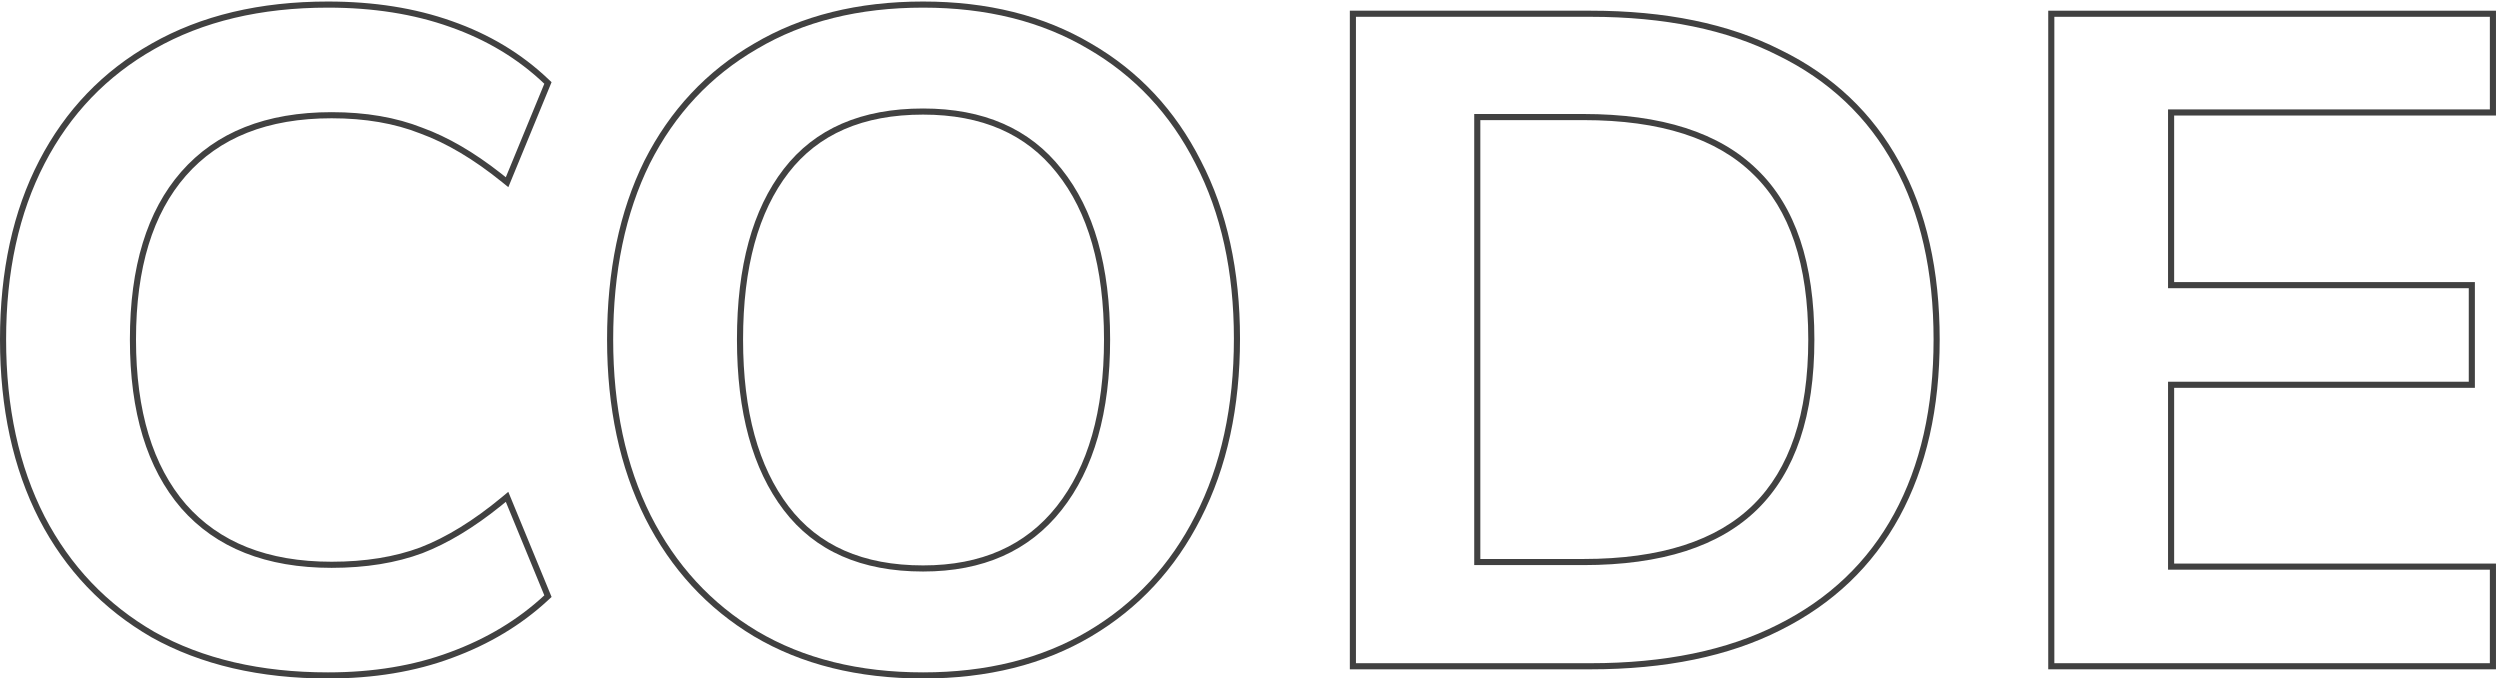 <svg width="409" height="111" viewBox="0 0 409 111" fill="none" xmlns="http://www.w3.org/2000/svg">
    <path fill-rule="evenodd" clip-rule="evenodd"
          d="M24.8 104.266L24.807 104.27L24.813 104.274C32.891 108.773 42.516 111 53.65 111C61.148 111 67.918 109.886 73.946 107.638C80.059 105.396 85.326 102.23 89.731 98.132L90.239 97.66L83.157 80.463L82.111 81.33C77.474 85.179 73.018 87.913 68.746 89.565C64.58 91.114 59.754 91.9 54.25 91.9C43.766 91.9 35.871 88.725 30.405 82.494C25.014 76.235 22.25 67.301 22.25 55.55C22.25 43.796 25.016 34.915 30.402 28.759C35.869 22.526 43.764 19.35 54.25 19.35C59.75 19.35 64.571 20.185 68.732 21.83L68.745 21.835L68.758 21.84C73.029 23.393 77.484 26.028 82.121 29.778L83.164 30.621L90.235 13.448L89.74 12.976C85.331 8.772 80.056 5.601 73.933 3.457C67.908 1.313 61.143 0.25 53.65 0.25C42.514 0.25 32.886 2.529 24.807 7.13C16.835 11.627 10.7 18.021 6.412 26.29C2.124 34.559 0 44.324 0 55.55C0 66.776 2.124 76.589 6.41 84.956L6.412 84.96C10.699 93.228 16.832 99.669 24.8 104.266ZM89.05 97.4C84.75 101.4 79.6 104.5 73.6 106.7C67.7 108.9 61.05 110 53.65 110C42.65 110 33.2 107.8 25.3 103.4C17.5 98.9 11.5 92.6 7.3 84.5C3.1 76.3 1 66.65 1 55.55C1 44.45 3.1 34.85 7.3 26.75C11.5 18.65 17.5 12.4 25.3 8C33.2 3.5 42.65 1.25 53.65 1.25C61.05 1.25 67.7 2.3 73.6 4.4C79.6 6.5 84.75 9.6 89.05 13.7L82.75 29C82.478 28.78 82.207 28.564 81.936 28.351C77.524 24.891 73.245 22.407 69.1 20.9C64.8 19.2 59.85 18.35 54.25 18.35C43.55 18.35 35.35 21.6 29.65 28.1C24.05 34.5 21.25 43.65 21.25 55.55C21.25 67.45 24.05 76.65 29.65 83.15C35.35 89.65 43.55 92.9 54.25 92.9C59.85 92.9 64.8 92.1 69.1 90.5C73.247 88.898 77.527 86.318 81.941 82.762C82.21 82.545 82.48 82.324 82.75 82.1L89.05 97.4Z"
          fill="#414141"/>
    <path fill-rule="evenodd" clip-rule="evenodd"
          d="M120.566 55.55C120.566 67.45 123.116 76.75 128.216 83.45C133.316 90.15 140.916 93.5 151.016 93.5C160.816 93.5 168.366 90.15 173.666 83.45C178.966 76.75 181.616 67.45 181.616 55.55C181.616 43.55 178.966 34.25 173.666 27.65C168.466 21.05 160.916 17.75 151.016 17.75C140.916 17.75 133.316 21.05 128.216 27.65C123.116 34.25 120.566 43.55 120.566 55.55ZM172.881 28.269L172.887 28.276C177.995 34.638 180.616 43.685 180.616 55.55C180.616 67.312 177.997 76.364 172.882 82.83C167.801 89.253 160.561 92.5 151.016 92.5C141.159 92.5 133.884 89.245 129.012 82.844C124.09 76.377 121.566 67.319 121.566 55.55C121.566 43.677 124.091 34.624 129.008 28.261C133.878 21.959 141.153 18.75 151.016 18.75C160.671 18.75 167.905 21.954 172.881 28.269Z"
          fill="#414141"/>
    <path fill-rule="evenodd" clip-rule="evenodd"
          d="M105.424 26.298L105.42 26.307C101.338 34.573 99.316 44.331 99.316 55.55C99.316 66.674 101.39 76.433 105.572 84.797L105.574 84.802C109.756 93.063 115.684 99.507 123.352 104.108L123.357 104.11C131.138 108.718 140.371 111 151.016 111C161.564 111 170.746 108.717 178.526 104.11C186.295 99.511 192.275 93.067 196.459 84.802C200.743 76.435 202.866 66.624 202.866 55.4C202.866 44.275 200.743 34.562 196.457 26.295C192.273 18.031 186.292 11.637 178.522 7.137C170.743 2.532 161.562 0.25 151.016 0.25C140.373 0.25 131.141 2.531 123.361 7.137C115.59 11.637 109.608 18.033 105.424 26.298ZM178.016 8C185.616 12.4 191.466 18.65 195.566 26.75C199.766 34.85 201.866 44.4 201.866 55.4C201.866 66.5 199.766 76.15 195.566 84.35C191.466 92.45 185.616 98.75 178.016 103.25C170.416 107.75 161.416 110 151.016 110C140.516 110 131.466 107.75 123.866 103.25C116.366 98.75 110.566 92.45 106.466 84.35C102.366 76.15 100.316 66.55 100.316 55.55C100.316 44.45 102.316 34.85 106.316 26.75C110.416 18.65 116.266 12.4 123.866 8C131.466 3.5 140.516 1.25 151.016 1.25C161.416 1.25 170.416 3.5 178.016 8Z"
          fill="#414141"/>
    <path fill-rule="evenodd" clip-rule="evenodd"
          d="M241.183 92.45H259.033C271.833 92.45 281.333 89.4 287.533 83.3C293.733 77.2 296.833 67.95 296.833 55.55C296.833 43.05 293.733 33.8 287.533 27.8C281.333 21.7 271.833 18.65 259.033 18.65H241.183V92.45ZM286.831 28.513L286.837 28.519C292.77 34.259 295.833 43.199 295.833 55.55C295.833 67.797 292.771 76.743 286.831 82.587C280.891 88.432 271.693 91.45 259.033 91.45H242.183V19.65H259.033C271.693 19.65 280.891 22.668 286.831 28.513Z"
          fill="#414141"/>
    <path fill-rule="evenodd" clip-rule="evenodd"
          d="M220.833 109.5H260.233C272.444 109.5 282.808 107.381 291.283 103.093C299.856 98.806 306.359 92.615 310.761 84.528C315.158 76.451 317.333 66.778 317.333 55.55C317.333 44.226 315.159 34.552 310.761 26.572C306.359 18.484 299.854 12.342 291.278 8.155C282.804 3.868 272.441 1.75 260.233 1.75H220.833V109.5ZM309.883 84.05C305.583 91.95 299.233 98 290.833 102.2C282.533 106.4 272.333 108.5 260.233 108.5H221.833V2.75H260.233C272.333 2.75 282.533 4.85 290.833 9.05C299.233 13.15 305.583 19.15 309.883 27.05C314.183 34.85 316.333 44.35 316.333 55.55C316.333 66.65 314.183 76.15 309.883 84.05Z"
          fill="#414141"/>
    <path fill-rule="evenodd" clip-rule="evenodd"
          d="M335.091 109.5H408.341V92.2H355.691V63.45H404.891V46.15H355.691V18.9H408.341V1.75H335.091V109.5ZM354.691 93.2H407.341V108.5H336.091V2.75H407.341V17.9H354.691V47.15H403.891V62.45H354.691V93.2Z"
          fill="#414141"/>
</svg>
